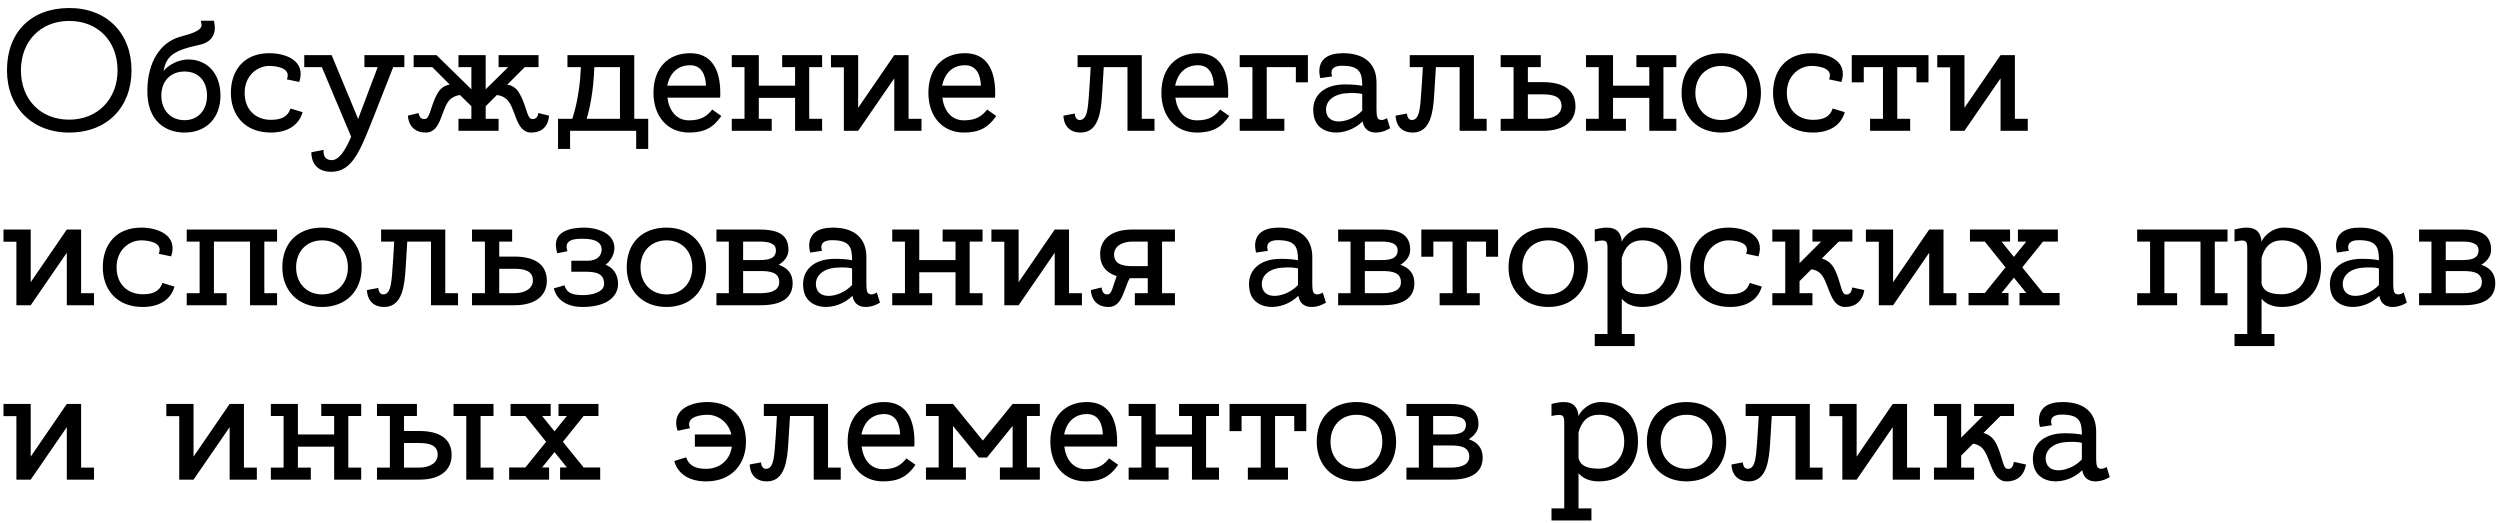 <?xml version="1.0" encoding="UTF-8"?> <svg xmlns="http://www.w3.org/2000/svg" width="172" height="36" viewBox="0 0 172 36" fill="none"><path d="M4.764 0.552C7.368 0.552 9.048 2.304 9.048 4.836C9.048 7.38 7.368 9.12 4.764 9.12C2.196 9.12 0.48 7.368 0.48 4.836C0.48 2.196 2.16 0.552 4.764 0.552ZM4.764 8.232C6.696 8.232 8.088 6.84 8.088 4.836C8.088 2.844 6.744 1.44 4.764 1.44C2.784 1.44 1.44 2.844 1.44 4.836C1.44 6.84 2.784 8.232 4.764 8.232ZM12.96 4.092C14.22 4.092 15.168 5.016 15.168 6.576C15.168 8.076 14.232 9.12 12.696 9.12C11.436 9.12 10.068 8.376 10.14 6.096C10.188 4.296 10.992 2.892 12.468 2.508C14.16 2.076 13.872 1.752 13.812 1.428H14.712C14.712 1.428 15.168 2.784 13.728 3.084C11.82 3.492 11.46 3.9 11.244 4.884C11.508 4.572 12.156 4.092 12.96 4.092ZM12.696 8.268C13.656 8.268 14.244 7.548 14.244 6.576C14.244 5.604 13.68 4.92 12.696 4.92C11.712 4.92 11.1 5.604 11.1 6.576C11.1 7.548 11.712 8.268 12.696 8.268ZM18.633 8.244C19.293 8.244 19.785 8.076 19.988 7.464L20.817 7.716C20.613 8.472 19.941 9.12 18.633 9.12C16.82 9.12 15.884 7.896 15.884 6.384C15.884 4.884 16.748 3.66 18.524 3.66C19.701 3.66 21.069 4.2 20.588 5.64L19.736 5.46C20.096 4.584 18.765 4.536 18.524 4.536C17.721 4.536 16.832 5.184 16.832 6.384C16.832 7.596 17.637 8.244 18.633 8.244ZM27.82 3.792V4.62H27.052C26.716 5.484 26.165 6.864 25.697 8.064C24.797 10.32 24.256 11.82 22.793 11.82C21.328 11.82 21.424 10.476 21.424 10.476L22.265 10.308C22.265 10.308 22.145 11.016 22.828 11.016C23.357 11.016 23.8 10.248 24.16 9.408L22.145 4.62H20.933V3.792H22.805H22.817L24.64 8.184C24.64 8.184 25.588 5.652 25.985 4.62H25.073V3.792H27.82ZM37.039 7.776L37.771 7.956C37.771 7.956 37.783 9.12 36.547 9.12C35.395 9.12 35.515 7.236 34.747 6.744C34.543 6.6 34.339 6.552 34.183 6.54L33.415 7.308V8.172H34.303V9H31.543V8.172H32.431V7.308L31.651 6.54C31.507 6.552 31.303 6.6 31.087 6.744C30.331 7.236 30.451 9.12 29.299 9.12C28.063 9.12 28.063 7.956 28.063 7.956L28.795 7.776C28.831 7.956 28.927 8.244 29.263 8.184C29.599 8.124 29.635 7.212 30.115 6.396C30.343 6.012 30.655 5.868 30.943 5.82L29.743 4.62H28.459V3.792H30.031L32.431 6.144V4.62H31.543V3.792H33.415V6.144L34.963 4.62H34.303V3.792H37.051V4.62H36.103L34.903 5.82C35.179 5.868 35.503 6.012 35.719 6.396C36.211 7.212 36.247 8.124 36.571 8.184C36.919 8.244 37.015 7.956 37.039 7.776ZM43.637 8.172H44.597V10.248H43.769V9H39.221V10.248H38.393V8.172H39.377C39.809 6.84 39.929 5.472 39.965 4.62H39.041V3.792H43.637V8.172ZM40.361 8.172H42.653V4.62H40.913H40.889C40.829 6.312 40.577 7.464 40.361 8.172ZM47.479 3.66C48.871 3.66 49.555 4.668 49.555 6.384C49.555 6.504 49.555 6.612 49.543 6.72H45.919C46.039 7.632 46.543 8.28 47.407 8.28C48.271 8.28 48.655 7.968 49.003 7.536L49.627 7.98C49.075 8.784 48.451 9.12 47.407 9.12C45.907 9.12 44.959 7.992 44.959 6.384C44.959 4.704 45.943 3.66 47.479 3.66ZM47.479 4.488C46.651 4.488 46.087 5.004 45.907 5.892H48.571C48.547 5.196 48.295 4.488 47.479 4.488ZM56.562 8.172V9H54.702V6.732H52.206V8.172H53.094V9H50.346V8.172H51.222V4.62H50.346V3.792H52.206V5.892H54.702V4.62H53.814V3.792H56.562V4.62H55.674V8.172H56.562ZM63.398 8.172V9H61.526V5.388L59.042 9H58.058V4.632H57.17V3.792H59.042V7.416L61.526 3.792H62.51V8.172H63.398ZM66.393 3.66C67.785 3.66 68.469 4.668 68.469 6.384C68.469 6.504 68.469 6.612 68.457 6.72H64.833C64.953 7.632 65.457 8.28 66.321 8.28C67.185 8.28 67.569 7.968 67.917 7.536L68.541 7.98C67.989 8.784 67.365 9.12 66.321 9.12C64.821 9.12 63.873 7.992 63.873 6.384C63.873 4.704 64.857 3.66 66.393 3.66ZM66.393 4.488C65.565 4.488 65.001 5.004 64.821 5.892H67.485C67.461 5.196 67.209 4.488 66.393 4.488ZM78.554 8.172H79.43V9H77.57V4.62H75.938C75.902 5.16 75.854 5.916 75.818 6.564C75.746 7.536 75.638 9.12 74.354 9.12C73.13 9.12 73.166 7.956 73.166 7.956L73.946 7.812C73.946 7.812 73.958 8.256 74.282 8.256C74.87 8.256 74.858 7.248 74.954 6.024C74.99 5.544 75.014 5.04 75.038 4.62H74.138V3.792H78.554V8.172ZM82.424 3.66C83.816 3.66 84.5 4.668 84.5 6.384C84.5 6.504 84.5 6.612 84.488 6.72H80.864C80.984 7.632 81.488 8.28 82.352 8.28C83.216 8.28 83.6 7.968 83.948 7.536L84.572 7.98C84.02 8.784 83.396 9.12 82.352 9.12C80.852 9.12 79.904 7.992 79.904 6.384C79.904 4.704 80.888 3.66 82.424 3.66ZM82.424 4.488C81.596 4.488 81.032 5.004 80.852 5.892H83.516C83.492 5.196 83.24 4.488 82.424 4.488ZM85.291 3.792H89.983V5.664H89.155V4.62H87.151V8.172H88.363V9H85.291V8.172H86.167V4.62H85.291V3.792ZM95.424 8.124L95.64 8.82C95.64 8.82 95.196 9.12 94.668 9.12C94.272 9.12 93.852 8.964 93.744 8.352C92.64 9.456 90.624 9.408 90.384 7.944C90.156 6.624 91.068 5.808 92.52 5.808C93.036 5.808 93.432 5.844 93.72 5.904C93.72 5.016 93.564 4.524 92.34 4.524C91.32 4.524 91.656 5.256 91.656 5.256L90.84 5.376C90.84 5.376 90.264 3.66 92.4 3.66C93.876 3.66 94.704 4.38 94.704 5.688C94.704 6.288 94.704 6.816 94.704 7.14C94.704 7.608 94.68 8.076 94.848 8.196C95.1 8.364 95.424 8.124 95.424 8.124ZM91.248 7.728C91.428 8.724 92.976 8.424 93.72 7.608C93.72 7.236 93.72 6.852 93.72 6.468C93.492 6.408 93.144 6.372 92.568 6.42C91.74 6.492 91.116 6.984 91.248 7.728ZM101.406 8.172H102.282V9H100.422V4.62H98.79C98.754 5.16 98.706 5.916 98.67 6.564C98.598 7.536 98.49 9.12 97.206 9.12C95.982 9.12 96.018 7.956 96.018 7.956L96.798 7.812C96.798 7.812 96.81 8.256 97.134 8.256C97.722 8.256 97.71 7.248 97.806 6.024C97.842 5.544 97.866 5.04 97.89 4.62H96.99V3.792H101.406V8.172ZM106.161 5.652C107.541 5.652 108.393 6.18 108.393 7.32C108.393 8.304 107.649 9 106.173 9H103.245V8.172H104.133V4.62H103.245V3.792H106.005V4.62H105.117V5.652H106.161ZM106.149 8.172C106.953 8.172 107.433 7.812 107.433 7.296C107.433 6.648 106.881 6.492 106.161 6.492H105.117V8.172H106.149ZM115.332 8.172V9H113.472V6.732H110.976V8.172H111.864V9H109.116V8.172H109.992V4.62H109.116V3.792H110.976V5.892H113.472V4.62H112.584V3.792H115.332V4.62H114.444V8.172H115.332ZM118.429 3.66C120.085 3.66 121.153 4.776 121.153 6.396C121.153 8.004 120.085 9.12 118.429 9.12C116.785 9.12 115.693 8.004 115.693 6.396C115.693 4.704 116.761 3.66 118.429 3.66ZM118.429 8.256C119.461 8.256 120.205 7.488 120.205 6.396C120.205 5.292 119.497 4.536 118.429 4.536C117.373 4.536 116.641 5.292 116.641 6.396C116.641 7.488 117.373 8.256 118.429 8.256ZM124.734 8.244C125.394 8.244 125.886 8.076 126.09 7.464L126.918 7.716C126.714 8.472 126.042 9.12 124.734 9.12C122.922 9.12 121.986 7.896 121.986 6.384C121.986 4.884 122.85 3.66 124.626 3.66C125.802 3.66 127.17 4.2 126.69 5.64L125.838 5.46C126.198 4.584 124.866 4.536 124.626 4.536C123.822 4.536 122.934 5.184 122.934 6.384C122.934 7.596 123.738 8.244 124.734 8.244ZM127.4 3.792H132.68V5.664H131.852V4.62H130.532V8.172H131.42V9H128.66V8.172H129.548V4.62H128.228V5.664H127.4V3.792ZM139.511 8.172V9H137.639V5.388L135.155 9H134.171V4.632H133.283V3.792H135.155V7.416L137.639 3.792H138.623V8.172H139.511ZM6.468 20.172V21H4.596V17.388L2.112 21H1.128V16.632H0.24V15.792H2.112V19.416L4.596 15.792H5.58V20.172H6.468ZM9.82 20.244C10.48 20.244 10.972 20.076 11.176 19.464L12.004 19.716C11.8 20.472 11.128 21.12 9.82 21.12C8.008 21.12 7.072 19.896 7.072 18.384C7.072 16.884 7.936 15.66 9.712 15.66C10.888 15.66 12.256 16.2 11.776 17.64L10.924 17.46C11.284 16.584 9.952 16.536 9.712 16.536C8.908 16.536 8.02 17.184 8.02 18.384C8.02 19.596 8.824 20.244 9.82 20.244ZM19.062 20.172V21H17.202V16.62H14.718V20.172H15.594V21H12.846V20.172H13.734V16.62H12.846V15.792H19.062V16.62H18.186V20.172H19.062ZM22.16 15.66C23.816 15.66 24.884 16.776 24.884 18.396C24.884 20.004 23.816 21.12 22.16 21.12C20.516 21.12 19.424 20.004 19.424 18.396C19.424 16.704 20.492 15.66 22.16 15.66ZM22.16 20.256C23.192 20.256 23.936 19.488 23.936 18.396C23.936 17.292 23.228 16.536 22.16 16.536C21.104 16.536 20.372 17.292 20.372 18.396C20.372 19.488 21.104 20.256 22.16 20.256ZM30.636 20.172H31.512V21H29.652V16.62H28.02C27.984 17.16 27.936 17.916 27.9 18.564C27.828 19.536 27.72 21.12 26.436 21.12C25.212 21.12 25.248 19.956 25.248 19.956L26.028 19.812C26.028 19.812 26.04 20.256 26.364 20.256C26.952 20.256 26.94 19.248 27.036 18.024C27.072 17.544 27.096 17.04 27.12 16.62H26.22V15.792H30.636V20.172ZM35.391 17.652C36.771 17.652 37.623 18.18 37.623 19.32C37.623 20.304 36.879 21 35.403 21H32.475V20.172H33.363V16.62H32.475V15.792H35.235V16.62H34.347V17.652H35.391ZM35.379 20.172C36.183 20.172 36.663 19.812 36.663 19.296C36.663 18.648 36.111 18.492 35.391 18.492H34.347V20.172H35.379ZM41.658 18.216C42.03 18.348 42.522 18.732 42.522 19.536C42.522 20.448 41.682 21.12 40.086 21.12C38.862 21.12 38.262 20.52 38.106 19.836L38.838 19.632C38.994 20.148 39.354 20.304 40.11 20.304C40.734 20.304 41.562 20.1 41.562 19.536C41.562 18.804 41.01 18.696 40.266 18.696C39.894 18.696 39.306 18.696 39.306 18.696V17.94C39.306 17.94 40.002 17.94 40.41 17.94C41.07 17.94 41.394 17.616 41.394 17.16C41.394 16.764 41.082 16.416 40.086 16.428C39.69 16.428 38.73 16.416 39.042 17.28L38.346 17.424C37.95 16.212 38.718 15.66 40.23 15.66C40.854 15.66 42.27 15.924 42.27 17.064C42.27 17.628 41.886 18.06 41.658 18.216ZM45.855 15.66C47.511 15.66 48.579 16.776 48.579 18.396C48.579 20.004 47.511 21.12 45.855 21.12C44.211 21.12 43.119 20.004 43.119 18.396C43.119 16.704 44.187 15.66 45.855 15.66ZM45.855 20.256C46.887 20.256 47.631 19.488 47.631 18.396C47.631 17.292 46.923 16.536 45.855 16.536C44.799 16.536 44.067 17.292 44.067 18.396C44.067 19.488 44.799 20.256 45.855 20.256ZM53.575 18.216C54.139 18.408 54.535 18.792 54.535 19.476C54.535 20.46 53.827 21 52.351 21H49.291V20.172H50.143V16.62H49.291V15.792H52.279C53.419 15.792 54.247 16.08 54.247 17.184C54.247 17.628 53.971 17.976 53.575 18.216ZM52.267 16.62H51.127V17.892H52.267C52.915 17.892 53.383 17.772 53.383 17.22C53.383 16.74 52.879 16.62 52.267 16.62ZM52.327 20.172C53.131 20.172 53.611 19.932 53.611 19.416C53.611 18.768 53.059 18.648 52.339 18.648H51.127V20.172H52.327ZM60.327 20.124L60.543 20.82C60.543 20.82 60.099 21.12 59.571 21.12C59.175 21.12 58.755 20.964 58.647 20.352C57.543 21.456 55.527 21.408 55.287 19.944C55.059 18.624 55.971 17.808 57.423 17.808C57.939 17.808 58.335 17.844 58.623 17.904C58.623 17.016 58.467 16.524 57.243 16.524C56.223 16.524 56.559 17.256 56.559 17.256L55.743 17.376C55.743 17.376 55.167 15.66 57.303 15.66C58.779 15.66 59.607 16.38 59.607 17.688C59.607 18.288 59.607 18.816 59.607 19.14C59.607 19.608 59.583 20.076 59.751 20.196C60.003 20.364 60.327 20.124 60.327 20.124ZM56.151 19.728C56.331 20.724 57.879 20.424 58.623 19.608C58.623 19.236 58.623 18.852 58.623 18.468C58.395 18.408 58.047 18.372 57.471 18.42C56.643 18.492 56.019 18.984 56.151 19.728ZM67.601 20.172V21H65.741V18.732H63.245V20.172H64.133V21H61.385V20.172H62.261V16.62H61.385V15.792H63.245V17.892H65.741V16.62H64.853V15.792H67.601V16.62H66.713V20.172H67.601ZM74.437 20.172V21H72.565V17.388L70.081 21H69.097V16.632H68.209V15.792H70.081V19.416L72.565 15.792H73.549V20.172H74.437ZM80.837 16.62H79.949V20.172H80.837V21H78.077V20.172H78.965V19.14H77.921C77.861 19.14 77.789 19.14 77.729 19.14C77.309 19.872 77.225 21.12 76.277 21.12C75.041 21.12 75.053 19.956 75.053 19.956L75.785 19.776C75.809 19.956 75.893 20.328 76.253 20.244C76.505 20.196 76.577 19.632 76.829 18.996C76.109 18.768 75.689 18.276 75.689 17.484C75.689 16.488 76.421 15.792 77.909 15.792H80.837V16.62ZM77.921 18.312H78.965V16.62H77.933C77.129 16.62 76.649 16.992 76.649 17.508C76.649 18.156 77.201 18.312 77.921 18.312ZM91.006 20.124L91.222 20.82C91.222 20.82 90.778 21.12 90.25 21.12C89.854 21.12 89.434 20.964 89.326 20.352C88.222 21.456 86.206 21.408 85.966 19.944C85.738 18.624 86.65 17.808 88.102 17.808C88.618 17.808 89.014 17.844 89.302 17.904C89.302 17.016 89.146 16.524 87.922 16.524C86.902 16.524 87.238 17.256 87.238 17.256L86.422 17.376C86.422 17.376 85.846 15.66 87.982 15.66C89.458 15.66 90.286 16.38 90.286 17.688C90.286 18.288 90.286 18.816 90.286 19.14C90.286 19.608 90.262 20.076 90.43 20.196C90.682 20.364 91.006 20.124 91.006 20.124ZM86.83 19.728C87.01 20.724 88.558 20.424 89.302 19.608C89.302 19.236 89.302 18.852 89.302 18.468C89.074 18.408 88.726 18.372 88.15 18.42C87.322 18.492 86.698 18.984 86.83 19.728ZM96.349 18.216C96.913 18.408 97.309 18.792 97.309 19.476C97.309 20.46 96.601 21 95.125 21H92.065V20.172H92.917V16.62H92.065V15.792H95.053C96.193 15.792 97.021 16.08 97.021 17.184C97.021 17.628 96.745 17.976 96.349 18.216ZM95.041 16.62H93.901V17.892H95.041C95.689 17.892 96.157 17.772 96.157 17.22C96.157 16.74 95.653 16.62 95.041 16.62ZM95.101 20.172C95.905 20.172 96.385 19.932 96.385 19.416C96.385 18.768 95.833 18.648 95.113 18.648H93.901V20.172H95.101ZM97.787 15.792H103.067V17.664H102.239V16.62H100.919V20.172H101.807V21H99.047V20.172H99.935V16.62H98.615V17.664H97.787V15.792ZM106.523 15.66C108.179 15.66 109.247 16.776 109.247 18.396C109.247 20.004 108.179 21.12 106.523 21.12C104.879 21.12 103.787 20.004 103.787 18.396C103.787 16.704 104.855 15.66 106.523 15.66ZM106.523 20.256C107.555 20.256 108.299 19.488 108.299 18.396C108.299 17.292 107.591 16.536 106.523 16.536C105.467 16.536 104.735 17.292 104.735 18.396C104.735 19.488 105.467 20.256 106.523 20.256ZM113.127 15.66C114.795 15.66 115.671 16.764 115.671 18.384C115.671 20.004 114.627 21.12 112.971 21.12C112.275 21.12 111.843 20.868 111.579 20.556V22.98H112.467V23.808H109.719V22.98H110.595V17.172C110.595 16.62 110.595 16.428 109.719 16.62V15.792C109.719 15.792 110.151 15.66 110.571 15.66C111.219 15.66 111.531 16.008 111.579 16.632C111.651 16.392 112.203 15.66 113.127 15.66ZM112.971 20.244C114.003 20.244 114.723 19.476 114.723 18.384C114.723 17.292 114.063 16.536 112.995 16.536C112.155 16.536 111.771 17.052 111.579 17.748V19.512C111.711 20.076 112.227 20.244 112.971 20.244ZM119.027 20.244C119.687 20.244 120.179 20.076 120.383 19.464L121.211 19.716C121.007 20.472 120.335 21.12 119.027 21.12C117.215 21.12 116.279 19.896 116.279 18.384C116.279 16.884 117.143 15.66 118.919 15.66C120.095 15.66 121.463 16.2 120.983 17.64L120.131 17.46C120.491 16.584 119.159 16.536 118.919 16.536C118.115 16.536 117.227 17.184 117.227 18.384C117.227 19.596 118.031 20.244 119.027 20.244ZM127.432 19.776L128.26 19.956C128.26 19.956 128.176 21.12 126.94 21.12C125.788 21.12 125.872 19.212 125.116 18.708C124.924 18.588 124.756 18.54 124.624 18.528L123.808 19.344V20.172H124.696V21H121.936V20.172H122.824V16.62H121.936V15.792H123.808V18.108L125.296 16.62H124.696V15.792H127.444V16.62H126.508L125.344 17.784C125.62 17.868 125.932 18.036 126.148 18.396C126.628 19.212 126.64 20.184 126.964 20.256C127.324 20.328 127.408 19.956 127.432 19.776ZM134.601 20.172V21H132.729V17.388L130.245 21H129.261V16.632H128.373V15.792H130.245V19.416L132.729 15.792H133.713V20.172H134.601ZM140.56 20.16H141.7V21H138.94V20.16H139.408L138.556 19.104L137.704 20.16H138.184V21H135.436V20.16H136.552L137.98 18.396L136.552 16.62H135.532V15.792H138.292V16.62H137.704L138.556 17.676L139.408 16.62H138.832V15.792H141.58V16.62H140.56L139.132 18.396L140.56 20.16ZM153.254 20.172V21H151.394V16.62H148.91V20.172H149.786V21H147.038V20.172H147.926V16.62H147.038V15.792H153.254V16.62H152.378V20.172H153.254ZM157.143 15.66C158.811 15.66 159.687 16.764 159.687 18.384C159.687 20.004 158.643 21.12 156.987 21.12C156.291 21.12 155.859 20.868 155.595 20.556V22.98H156.483V23.808H153.735V22.98H154.611V17.172C154.611 16.62 154.611 16.428 153.735 16.62V15.792C153.735 15.792 154.167 15.66 154.587 15.66C155.235 15.66 155.547 16.008 155.595 16.632C155.667 16.392 156.219 15.66 157.143 15.66ZM156.987 20.244C158.019 20.244 158.739 19.476 158.739 18.384C158.739 17.292 158.079 16.536 157.011 16.536C156.171 16.536 155.787 17.052 155.595 17.748V19.512C155.727 20.076 156.243 20.244 156.987 20.244ZM165.374 20.124L165.59 20.82C165.59 20.82 165.146 21.12 164.618 21.12C164.222 21.12 163.802 20.964 163.694 20.352C162.59 21.456 160.574 21.408 160.333 19.944C160.106 18.624 161.018 17.808 162.47 17.808C162.986 17.808 163.382 17.844 163.67 17.904C163.67 17.016 163.514 16.524 162.29 16.524C161.27 16.524 161.606 17.256 161.606 17.256L160.79 17.376C160.79 17.376 160.214 15.66 162.35 15.66C163.826 15.66 164.654 16.38 164.654 17.688C164.654 18.288 164.654 18.816 164.654 19.14C164.654 19.608 164.63 20.076 164.798 20.196C165.05 20.364 165.374 20.124 165.374 20.124ZM161.198 19.728C161.378 20.724 162.926 20.424 163.67 19.608C163.67 19.236 163.67 18.852 163.67 18.468C163.442 18.408 163.094 18.372 162.518 18.42C161.69 18.492 161.066 18.984 161.198 19.728ZM170.716 18.216C171.28 18.408 171.676 18.792 171.676 19.476C171.676 20.46 170.968 21 169.492 21H166.432V20.172H167.284V16.62H166.432V15.792H169.42C170.56 15.792 171.388 16.08 171.388 17.184C171.388 17.628 171.112 17.976 170.716 18.216ZM169.408 16.62H168.268V17.892H169.408C170.056 17.892 170.524 17.772 170.524 17.22C170.524 16.74 170.02 16.62 169.408 16.62ZM169.468 20.172C170.272 20.172 170.752 19.932 170.752 19.416C170.752 18.768 170.2 18.648 169.48 18.648H168.268V20.172H169.468ZM6.468 32.172V33H4.596V29.388L2.112 33H1.128V28.632H0.24V27.792H2.112V31.416L4.596 27.792H5.58V32.172H6.468ZM17.671 32.172V33H15.799V29.388L13.315 33H12.331V28.632H11.443V27.792H13.315V31.416L15.799 27.792H16.783V32.172H17.671ZM24.851 32.172V33H22.991V30.732H20.495V32.172H21.383V33H18.635V32.172H19.511V28.62H18.635V27.792H20.495V29.892H22.991V28.62H22.103V27.792H24.851V28.62H23.963V32.172H24.851ZM28.84 29.652C30.232 29.652 31.072 30.18 31.072 31.308C31.072 32.304 30.34 33 28.852 33H25.936V32.172H26.824V28.62H25.936V27.792H28.684V28.62H27.796V29.652H28.84ZM28.828 32.172C29.632 32.172 30.112 31.8 30.112 31.284C30.112 30.636 29.56 30.48 28.84 30.48H27.796V32.172H28.828ZM33.064 32.172H33.952V33H32.08V28.62H31.204V27.792H33.952V28.62H33.064V32.172ZM40.154 32.16H41.294V33H38.534V32.16H39.002L38.15 31.104L37.298 32.16H37.778V33H35.03V32.16H36.146L37.574 30.396L36.146 28.62H35.126V27.792H37.886V28.62H37.298L38.15 29.676L39.002 28.62H38.426V27.792H41.174V28.62H40.154L38.726 30.396L40.154 32.16ZM48.671 27.66C50.459 27.66 51.323 28.884 51.323 30.396C51.323 31.896 50.375 33.12 48.575 33.12C47.267 33.12 46.583 32.472 46.391 31.716L47.207 31.464C47.411 32.076 47.915 32.256 48.575 32.256C49.463 32.256 50.207 31.716 50.351 30.732H47.807V29.892H50.315C50.111 29.004 49.367 28.536 48.671 28.536C48.443 28.536 47.111 28.584 47.471 29.46L46.619 29.64C46.139 28.2 47.507 27.66 48.671 27.66ZM56.968 32.172H57.844V33H55.984V28.62H54.352C54.316 29.16 54.268 29.916 54.232 30.564C54.16 31.536 54.052 33.12 52.768 33.12C51.544 33.12 51.58 31.956 51.58 31.956L52.36 31.812C52.36 31.812 52.372 32.256 52.696 32.256C53.284 32.256 53.272 31.248 53.368 30.024C53.404 29.544 53.428 29.04 53.452 28.62H52.552V27.792H56.968V32.172ZM60.838 27.66C62.23 27.66 62.914 28.668 62.914 30.384C62.914 30.504 62.914 30.612 62.902 30.72H59.278C59.398 31.632 59.902 32.28 60.766 32.28C61.63 32.28 62.014 31.968 62.362 31.536L62.986 31.98C62.434 32.784 61.81 33.12 60.766 33.12C59.266 33.12 58.318 31.992 58.318 30.384C58.318 28.704 59.302 27.66 60.838 27.66ZM60.838 28.488C60.01 28.488 59.446 29.004 59.266 29.892H61.93C61.906 29.196 61.654 28.488 60.838 28.488ZM71.541 28.62H70.653V32.16H71.541V33H68.793V32.16H69.669V29.304L67.906 31.476H67.341L65.566 29.304V32.16H66.454V33H63.706V32.16H64.582V28.62H63.706V27.792H65.566L67.618 30.312L69.669 27.792H71.541V28.62ZM74.783 27.66C76.175 27.66 76.859 28.668 76.859 30.384C76.859 30.504 76.859 30.612 76.847 30.72H73.223C73.343 31.632 73.847 32.28 74.711 32.28C75.575 32.28 75.959 31.968 76.307 31.536L76.931 31.98C76.379 32.784 75.755 33.12 74.711 33.12C73.211 33.12 72.263 31.992 72.263 30.384C72.263 28.704 73.247 27.66 74.783 27.66ZM74.783 28.488C73.955 28.488 73.391 29.004 73.211 29.892H75.875C75.851 29.196 75.599 28.488 74.783 28.488ZM83.867 32.172V33H82.007V30.732H79.511V32.172H80.399V33H77.651V32.172H78.527V28.62H77.651V27.792H79.511V29.892H82.007V28.62H81.119V27.792H83.867V28.62H82.979V32.172H83.867ZM84.592 27.792H89.872V29.664H89.044V28.62H87.724V32.172H88.612V33H85.852V32.172H86.74V28.62H85.42V29.664H84.592V27.792ZM93.328 27.66C94.984 27.66 96.052 28.776 96.052 30.396C96.052 32.004 94.984 33.12 93.328 33.12C91.684 33.12 90.592 32.004 90.592 30.396C90.592 28.704 91.66 27.66 93.328 27.66ZM93.328 32.256C94.36 32.256 95.104 31.488 95.104 30.396C95.104 29.292 94.396 28.536 93.328 28.536C92.272 28.536 91.54 29.292 91.54 30.396C91.54 31.488 92.272 32.256 93.328 32.256ZM101.048 30.216C101.612 30.408 102.008 30.792 102.008 31.476C102.008 32.46 101.3 33 99.824 33H96.764V32.172H97.616V28.62H96.764V27.792H99.752C100.892 27.792 101.72 28.08 101.72 29.184C101.72 29.628 101.444 29.976 101.048 30.216ZM99.74 28.62H98.6V29.892H99.74C100.388 29.892 100.856 29.772 100.856 29.22C100.856 28.74 100.352 28.62 99.74 28.62ZM99.8 32.172C100.604 32.172 101.084 31.932 101.084 31.416C101.084 30.768 100.532 30.648 99.812 30.648H98.6V32.172H99.8ZM110.151 27.66C111.819 27.66 112.695 28.764 112.695 30.384C112.695 32.004 111.651 33.12 109.995 33.12C109.299 33.12 108.867 32.868 108.603 32.556V34.98H109.491V35.808H106.743V34.98H107.619V29.172C107.619 28.62 107.619 28.428 106.743 28.62V27.792C106.743 27.792 107.175 27.66 107.595 27.66C108.243 27.66 108.555 28.008 108.603 28.632C108.675 28.392 109.227 27.66 110.151 27.66ZM109.995 32.244C111.027 32.244 111.747 31.476 111.747 30.384C111.747 29.292 111.087 28.536 110.019 28.536C109.179 28.536 108.795 29.052 108.603 29.748V31.512C108.735 32.076 109.251 32.244 109.995 32.244ZM116.039 27.66C117.695 27.66 118.763 28.776 118.763 30.396C118.763 32.004 117.695 33.12 116.039 33.12C114.395 33.12 113.303 32.004 113.303 30.396C113.303 28.704 114.371 27.66 116.039 27.66ZM116.039 32.256C117.071 32.256 117.815 31.488 117.815 30.396C117.815 29.292 117.107 28.536 116.039 28.536C114.983 28.536 114.251 29.292 114.251 30.396C114.251 31.488 114.983 32.256 116.039 32.256ZM124.515 32.172H125.391V33H123.531V28.62H121.899C121.863 29.16 121.815 29.916 121.779 30.564C121.707 31.536 121.599 33.12 120.315 33.12C119.091 33.12 119.127 31.956 119.127 31.956L119.907 31.812C119.907 31.812 119.919 32.256 120.243 32.256C120.831 32.256 120.819 31.248 120.915 30.024C120.951 29.544 120.975 29.04 120.999 28.62H120.099V27.792H124.515V32.172ZM132.093 32.172V33H130.221V29.388L127.737 33H126.753V28.632H125.865V27.792H127.737V31.416L130.221 27.792H131.205V32.172H132.093ZM138.553 31.776L139.381 31.956C139.381 31.956 139.297 33.12 138.061 33.12C136.909 33.12 136.993 31.212 136.237 30.708C136.045 30.588 135.877 30.54 135.745 30.528L134.929 31.344V32.172H135.817V33H133.057V32.172H133.945V28.62H133.057V27.792H134.929V30.108L136.417 28.62H135.817V27.792H138.565V28.62H137.629L136.465 29.784C136.741 29.868 137.053 30.036 137.269 30.396C137.749 31.212 137.761 32.184 138.085 32.256C138.445 32.328 138.529 31.956 138.553 31.776ZM144.936 32.124L145.152 32.82C145.152 32.82 144.708 33.12 144.18 33.12C143.784 33.12 143.364 32.964 143.256 32.352C142.152 33.456 140.136 33.408 139.896 31.944C139.668 30.624 140.58 29.808 142.032 29.808C142.548 29.808 142.944 29.844 143.232 29.904C143.232 29.016 143.076 28.524 141.852 28.524C140.832 28.524 141.168 29.256 141.168 29.256L140.352 29.376C140.352 29.376 139.776 27.66 141.912 27.66C143.388 27.66 144.216 28.38 144.216 29.688C144.216 30.288 144.216 30.816 144.216 31.14C144.216 31.608 144.192 32.076 144.36 32.196C144.612 32.364 144.936 32.124 144.936 32.124ZM140.76 31.728C140.94 32.724 142.488 32.424 143.232 31.608C143.232 31.236 143.232 30.852 143.232 30.468C143.004 30.408 142.656 30.372 142.08 30.42C141.252 30.492 140.628 30.984 140.76 31.728Z" fill="black"></path></svg> 